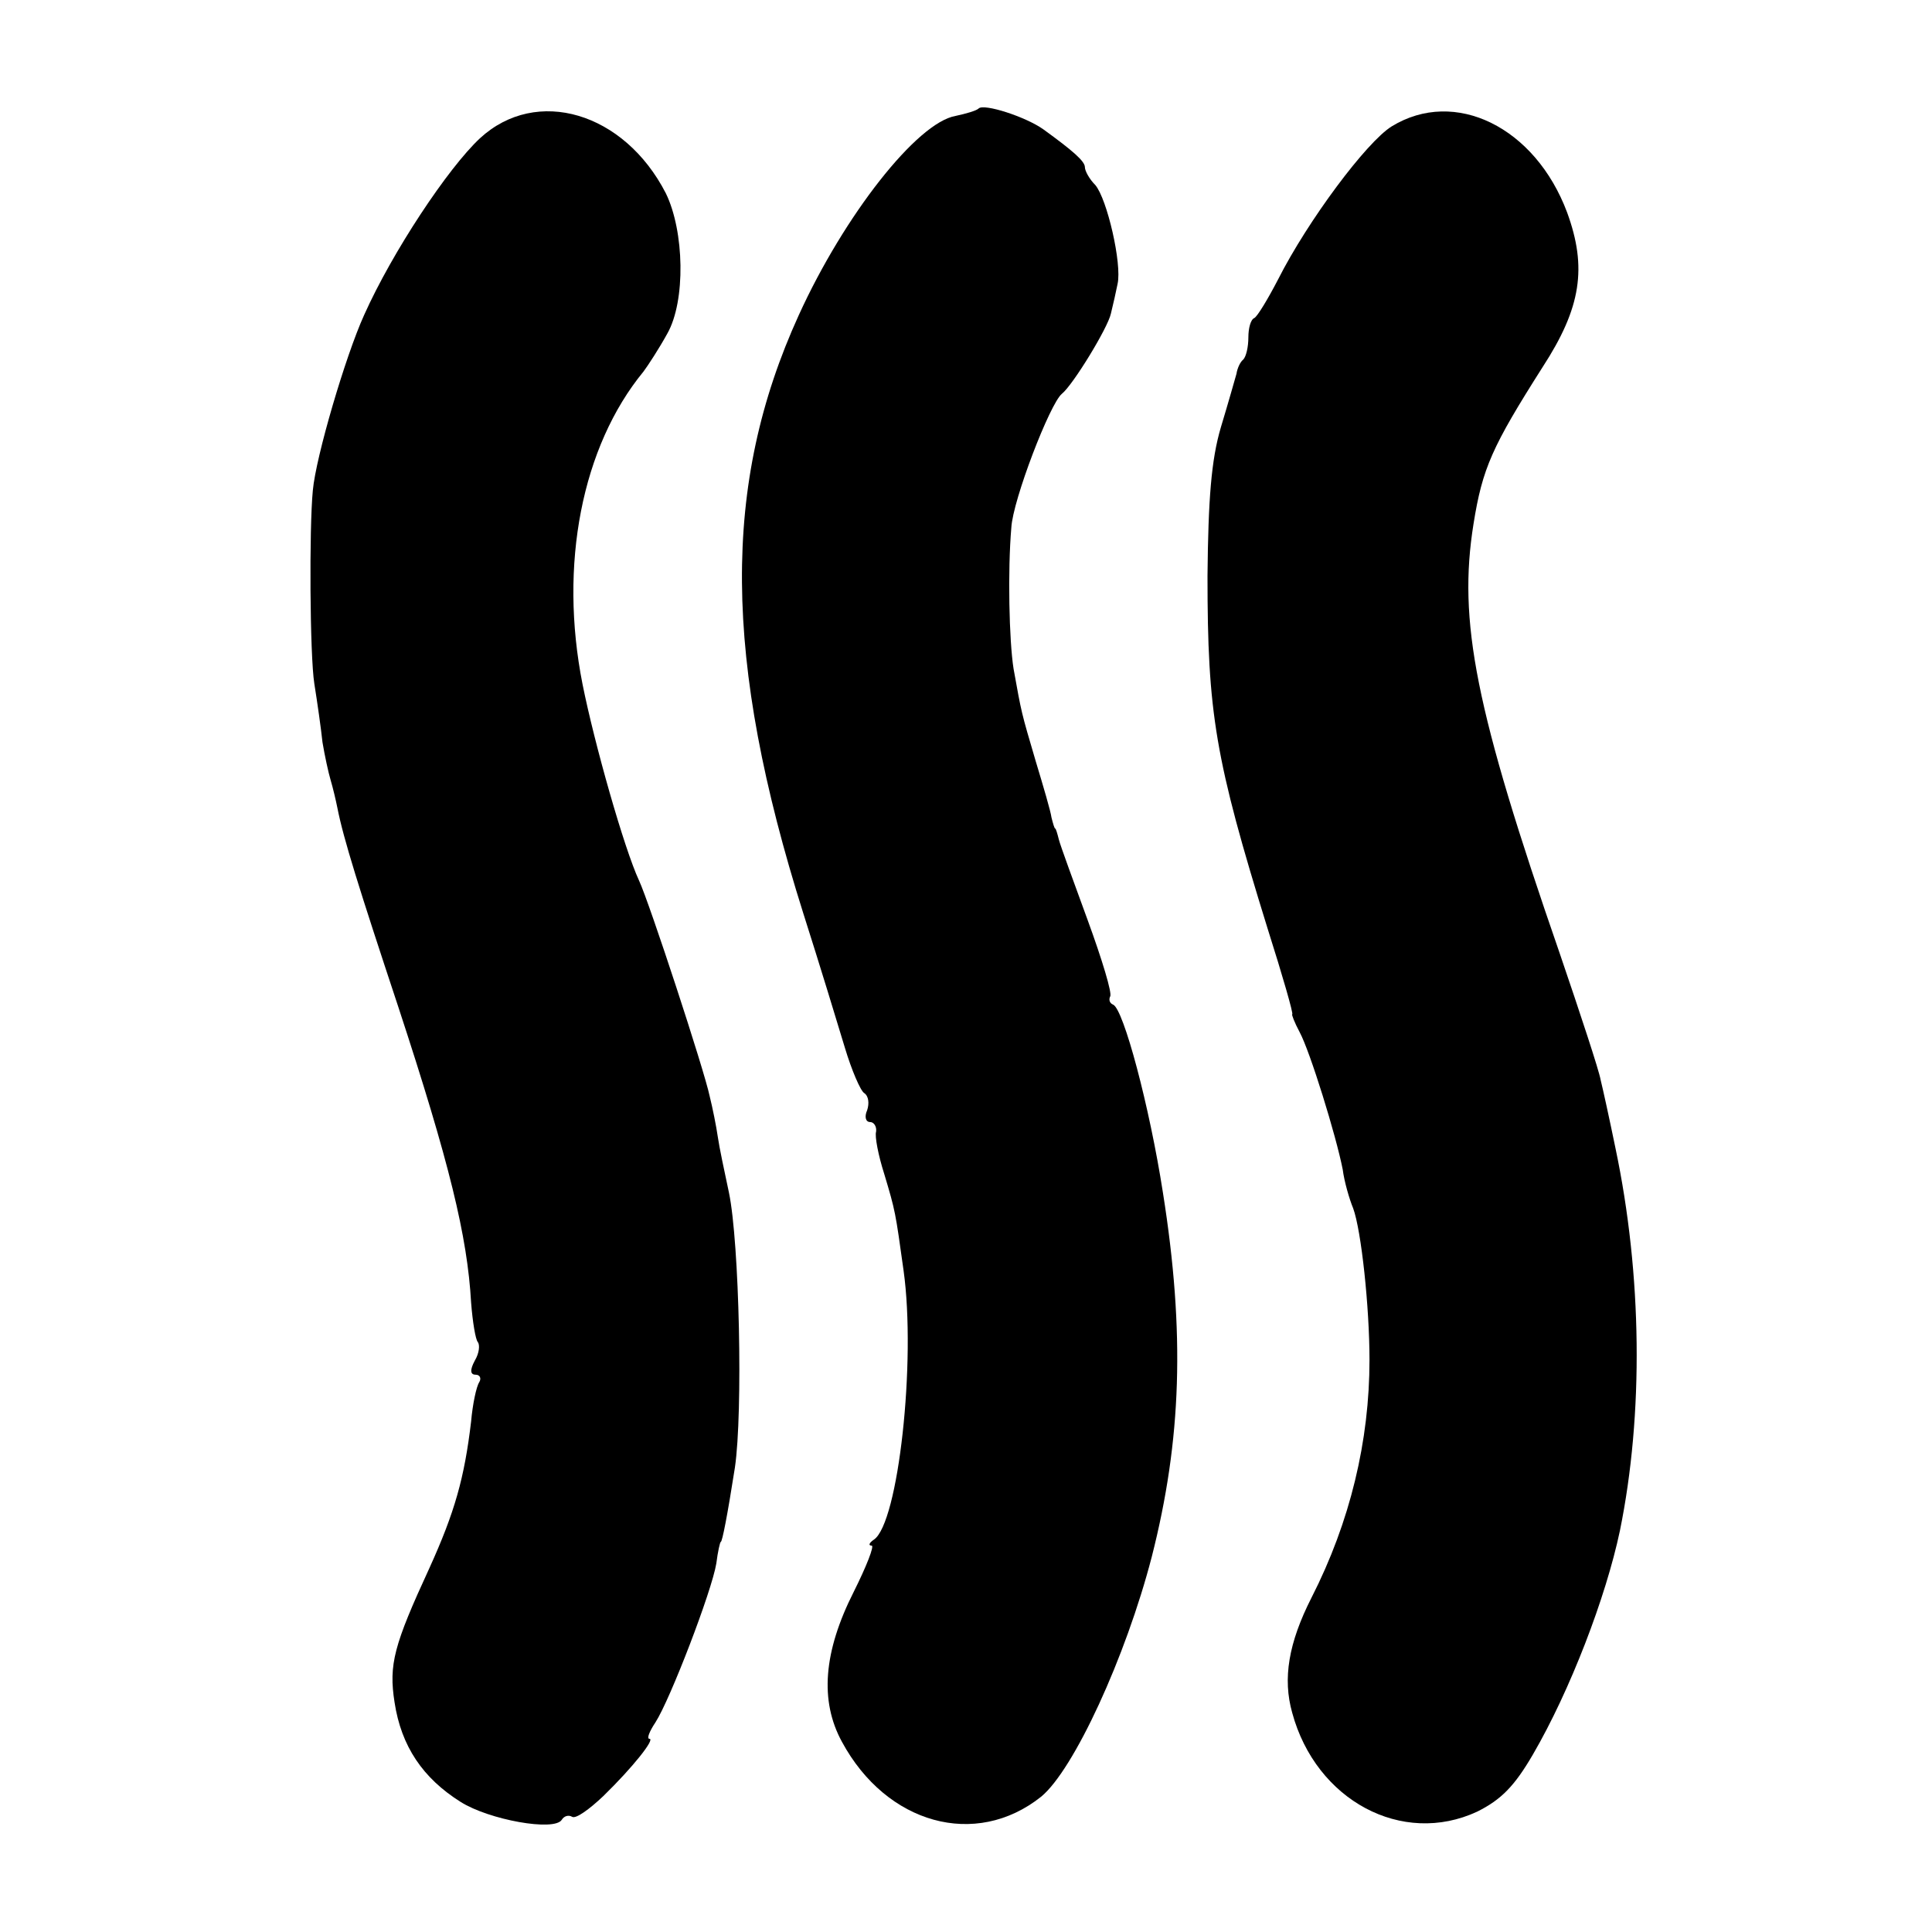 <?xml version="1.0" standalone="no"?>
<!DOCTYPE svg PUBLIC "-//W3C//DTD SVG 20010904//EN"
 "http://www.w3.org/TR/2001/REC-SVG-20010904/DTD/svg10.dtd">
<svg version="1.0" xmlns="http://www.w3.org/2000/svg"
 width="260pt" height="260pt" viewBox="0 0 260 260"
 preserveAspectRatio="xMidYMid meet">
<g transform="translate(0,260) scale(0.1,-0.1)"
fill="#000000" stroke="none">
<path d="M1317 2454 c-3 -3 -17 -7 -31 -10 -52 -9 -150 -134 -211 -268 -104
-228 -102 -463 6 -805 22 -69 47 -151 56 -181 9 -30 21 -58 26 -61 6 -4 7 -14
4 -23 -4 -9 -2 -16 4 -16 5 0 9 -6 8 -13 -2 -6 3 -32 11 -57 15 -50 15 -51 26
-130 17 -122 -7 -340 -40 -362 -6 -4 -8 -8 -3 -8 4 0 -7 -28 -24 -62 -41 -81
-46 -147 -16 -202 60 -111 180 -144 268 -74 44 36 114 188 149 323 40 157 45
301 15 490 -18 116 -53 247 -67 253 -5 2 -6 7 -4 11 3 4 -11 50 -30 102 -19
52 -37 101 -39 109 -2 8 -4 15 -5 15 -1 0 -3 7 -5 15 -1 8 -11 42 -21 75 -20
68 -19 64 -30 125 -6 38 -8 132 -3 190 2 37 52 167 68 180 15 12 62 89 66 108
3 12 7 30 9 40 6 27 -14 114 -30 133 -8 8 -14 19 -14 24 0 8 -16 22 -56 51
-24 17 -80 35 -87 28z"/>
<path d="M646 2414 c-43 -40 -118 -153 -156 -238 -25 -55 -65 -191 -69 -236
-5 -51 -4 -222 2 -260 4 -25 9 -60 11 -79 3 -18 8 -41 11 -51 3 -10 7 -27 9
-37 8 -41 29 -108 82 -268 69 -210 93 -309 98 -398 2 -26 6 -50 9 -53 3 -4 2
-15 -4 -25 -7 -13 -6 -19 1 -19 6 0 8 -5 5 -10 -4 -6 -9 -30 -11 -53 -9 -76
-22 -122 -56 -197 -48 -104 -55 -130 -47 -181 9 -59 38 -102 89 -134 38 -24
126 -40 136 -24 3 5 9 7 14 4 5 -3 23 10 42 28 40 39 70 77 62 77 -4 0 0 10 8
22 20 31 76 177 82 214 2 16 5 29 6 29 2 0 9 36 19 100 11 75 6 303 -8 370 -6
28 -13 61 -15 75 -2 14 -7 39 -11 55 -7 34 -81 260 -95 290 -20 43 -60 184
-76 264 -32 161 -1 320 82 421 6 8 21 31 32 51 25 44 23 138 -2 189 -56 109
-174 144 -250 74z"/>
<path d="M1873 2430 c-34 -21 -113 -127 -153 -206 -14 -27 -28 -50 -32 -52 -5
-2 -8 -14 -8 -26 0 -13 -3 -26 -7 -30 -4 -3 -8 -12 -9 -19 -2 -7 -11 -39 -21
-72 -13 -44 -17 -97 -18 -200 0 -185 10 -246 81 -475 20 -63 35 -115 33 -115
-1 0 3 -11 10 -24 14 -26 49 -139 58 -185 2 -16 9 -40 14 -52 11 -30 22 -133
22 -204 0 -109 -26 -218 -78 -320 -31 -61 -39 -109 -26 -155 32 -118 148 -180
249 -133 32 16 50 34 75 77 50 86 98 211 117 301 32 157 30 344 -6 515 -8 39
-17 80 -20 92 -2 12 -27 88 -55 170 -114 329 -137 447 -116 578 12 75 25 104
93 211 52 80 60 134 33 208 -43 115 -151 168 -236 116z"/>
</g>
</svg>
